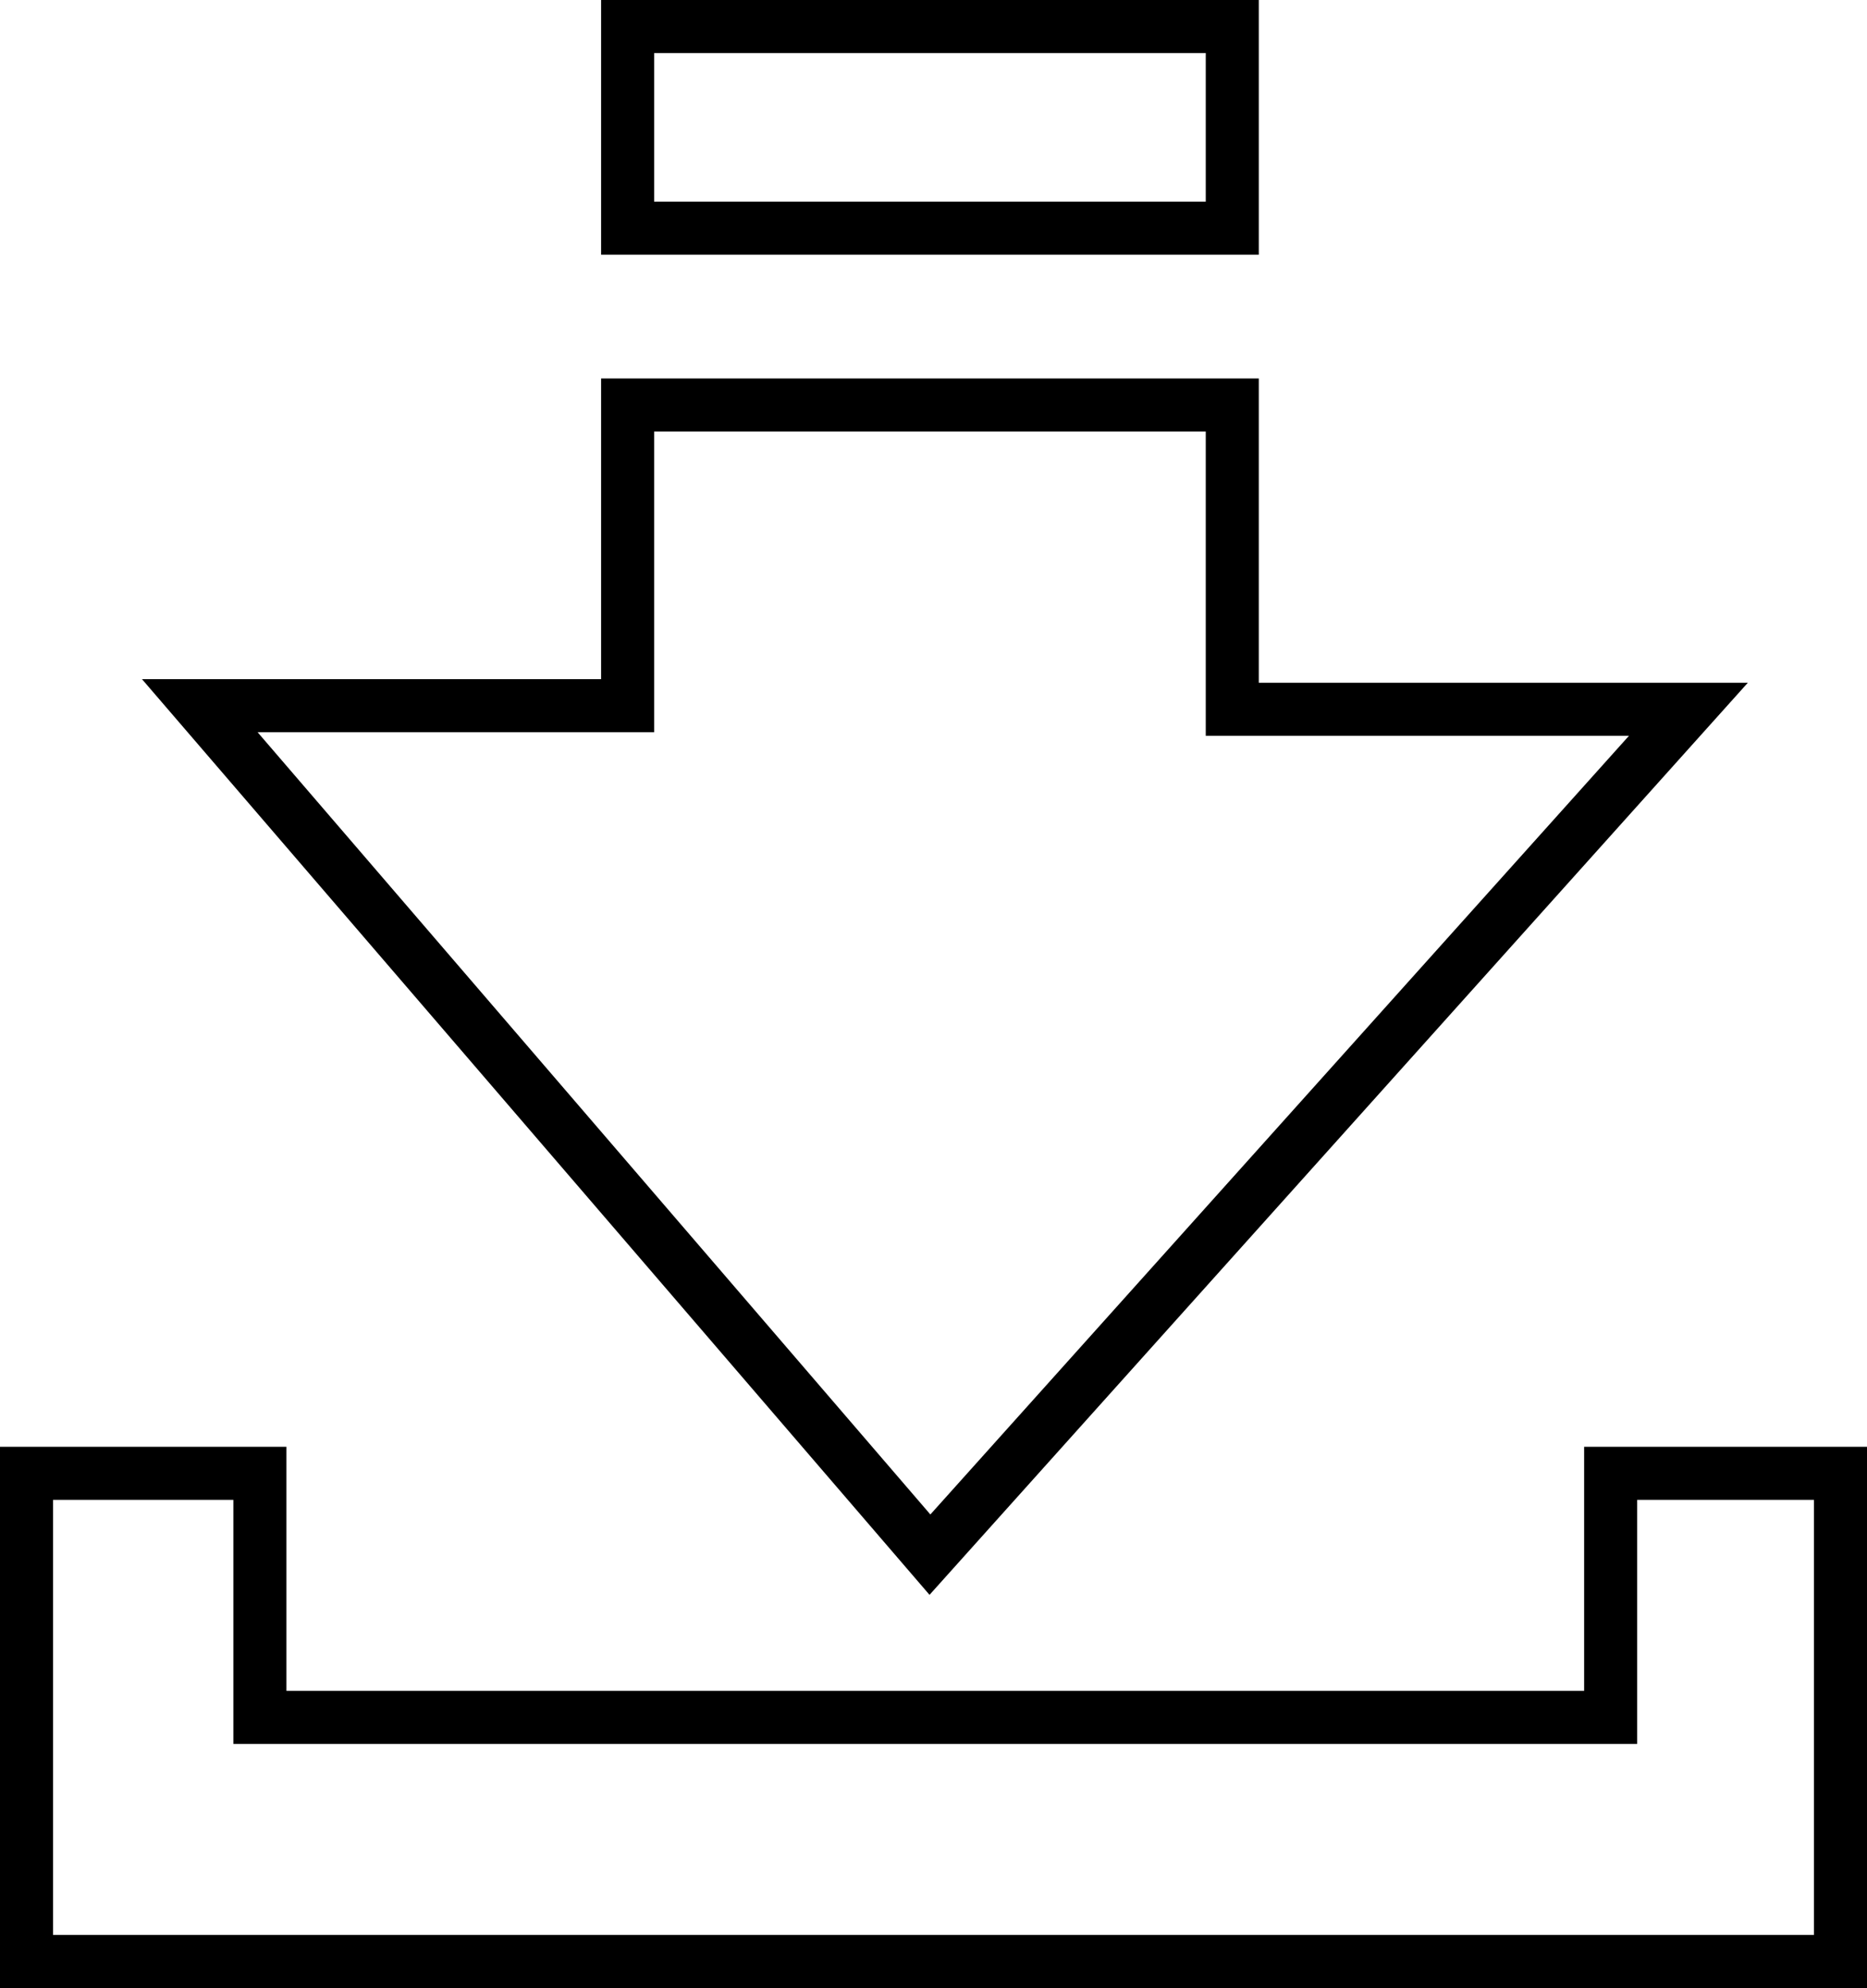 <?xml version="1.0" encoding="UTF-8"?> <svg xmlns="http://www.w3.org/2000/svg" viewBox="0 0 352 374.67"> <defs> <style>.cls-1{fill:none;stroke:#000;stroke-miterlimit:10;stroke-width:10px;}</style> </defs> <title>Ресурс 3</title> <g id="Слой_2" data-name="Слой 2"> <g id="Слой_1-2" data-name="Слой 1"> <rect class="cls-1" x="118.33" y="5" width="114" height="38"></rect> <polygon class="cls-1" points="118.33 76.33 118.33 133 37.67 133 175.33 293 318.33 133.67 232.33 133.67 232.33 76.33 118.33 76.33"></polygon> <polygon class="cls-1" points="5 277.67 5 369.67 347 369.67 347 277.67 303.67 277.67 303.67 323.67 49 323.67 49 277.67 5 277.67"></polygon> </g> </g> </svg> 